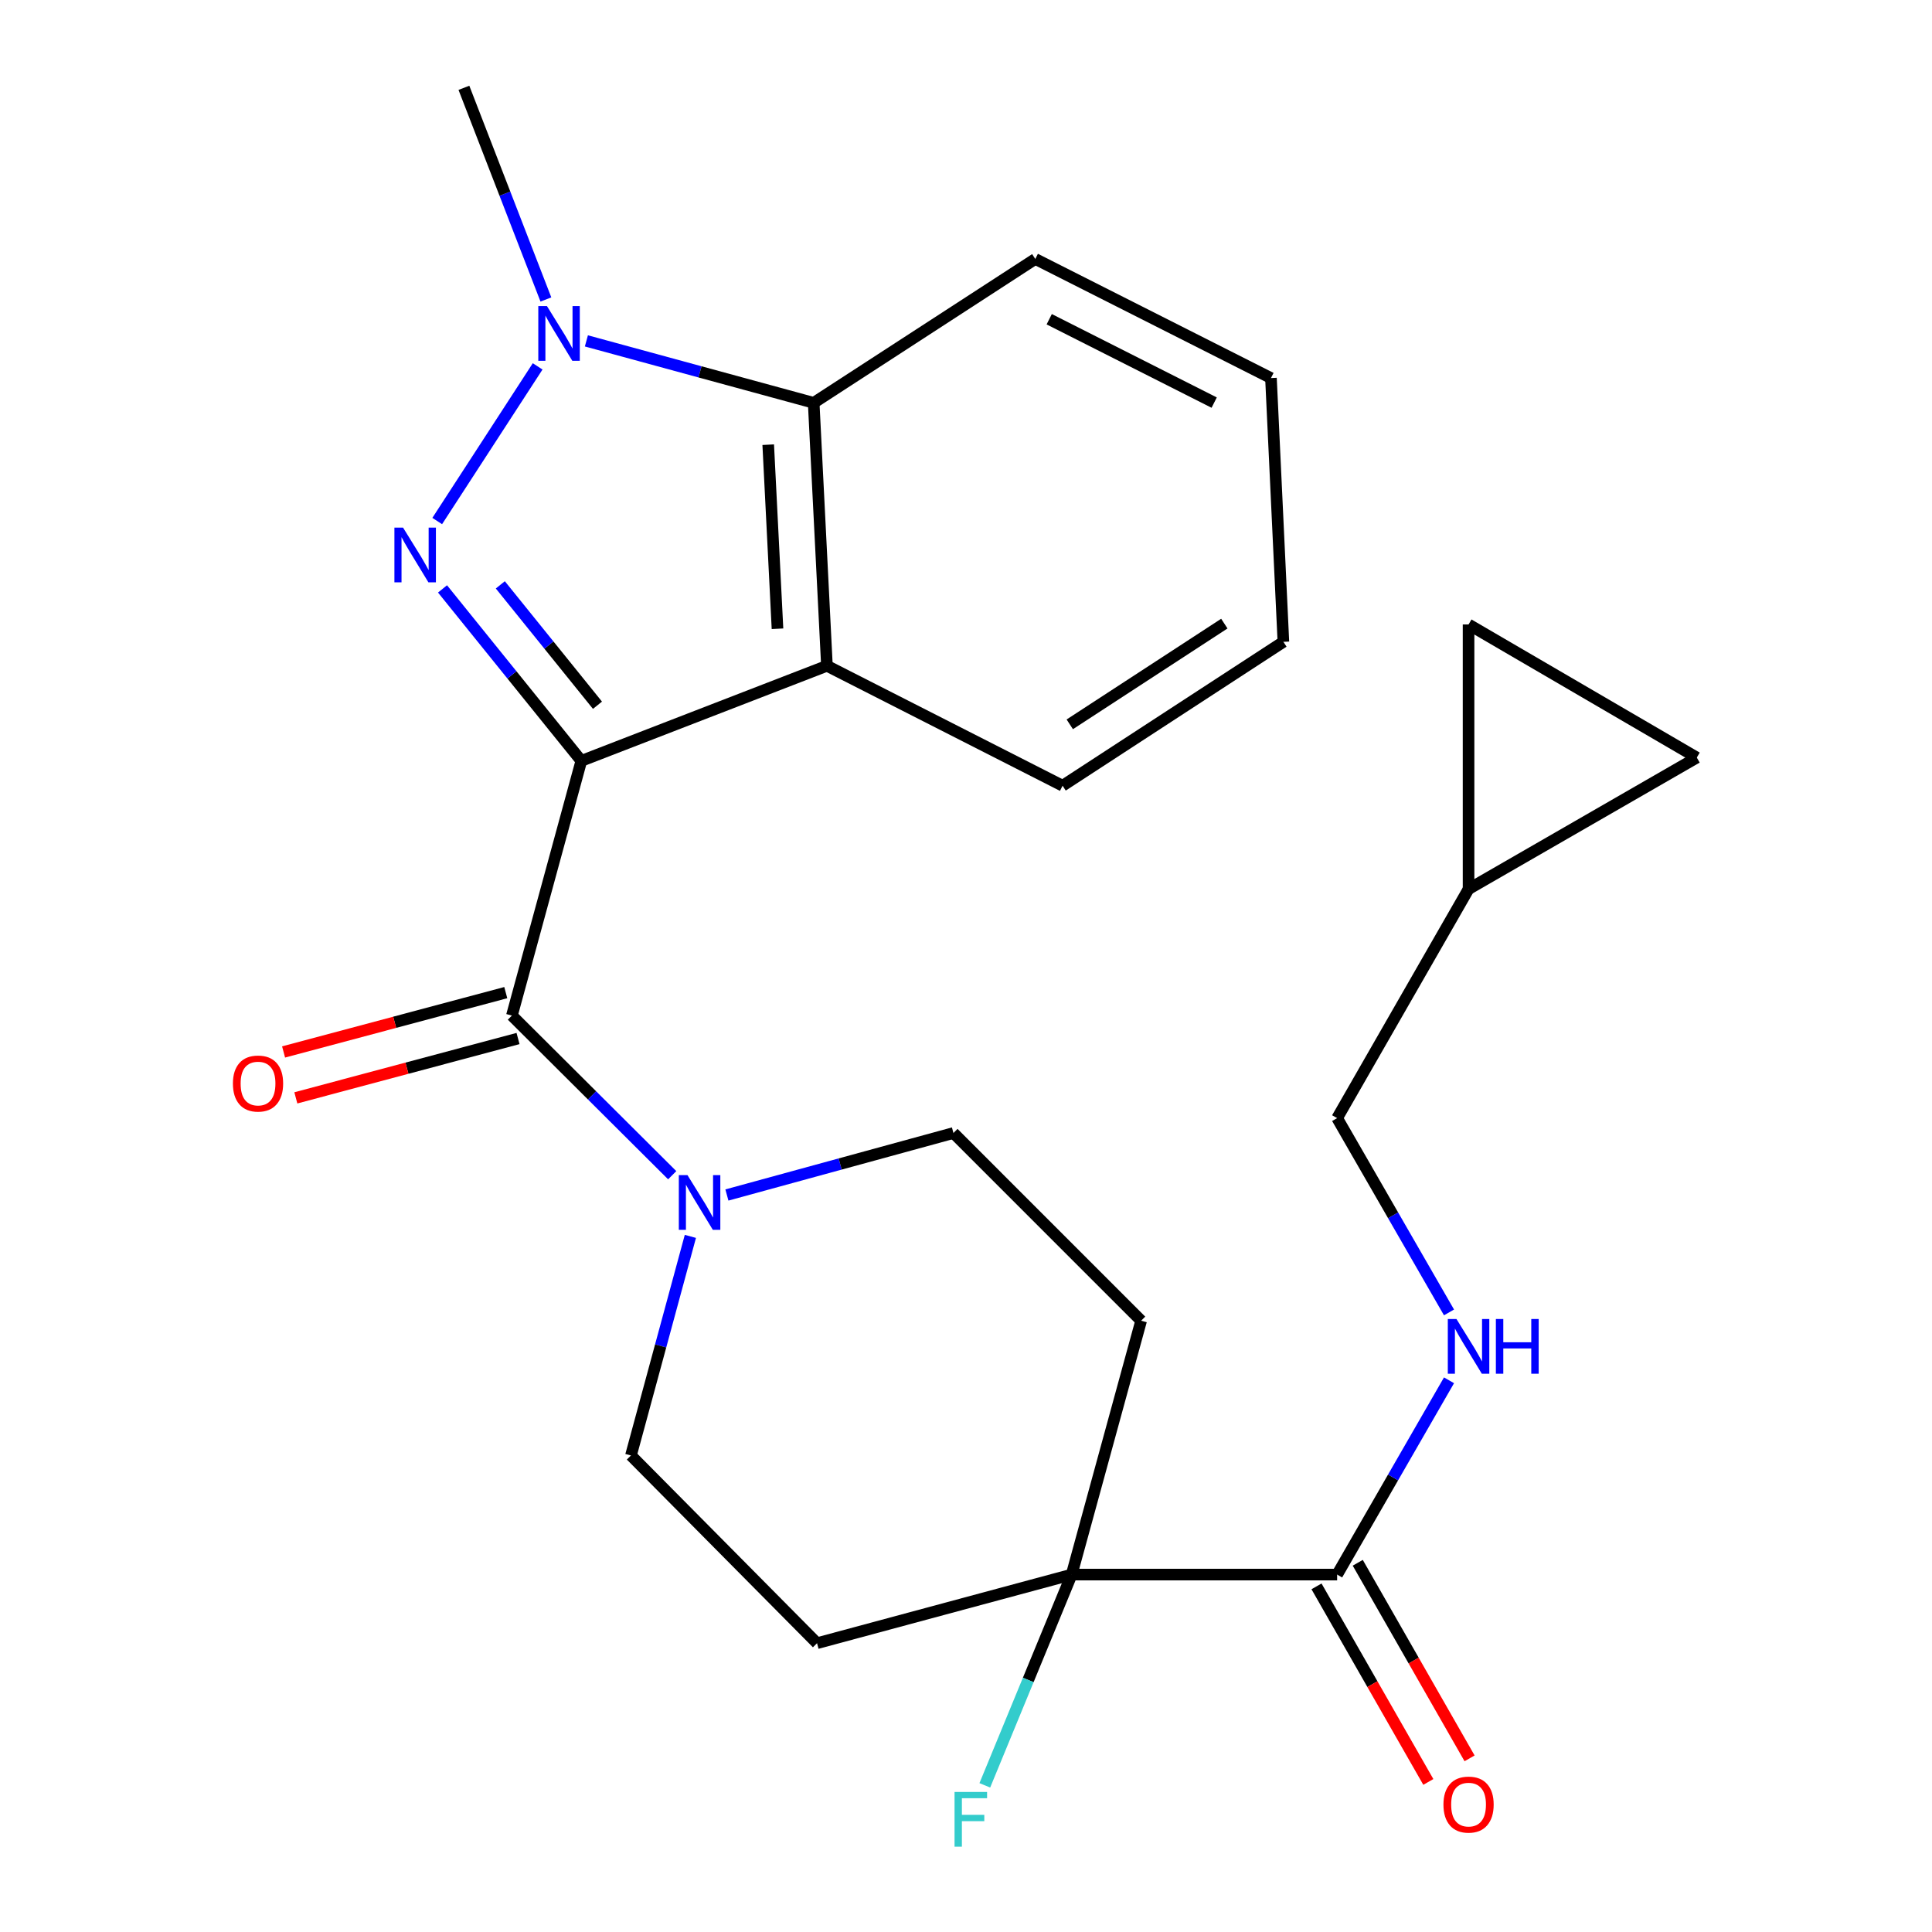 <?xml version='1.0' encoding='iso-8859-1'?>
<svg version='1.1' baseProfile='full'
              xmlns='http://www.w3.org/2000/svg'
                      xmlns:rdkit='http://www.rdkit.org/xml'
                      xmlns:xlink='http://www.w3.org/1999/xlink'
                  xml:space='preserve'
width='1000px' height='1000px' viewBox='0 0 1000 1000'>
<!-- END OF HEADER -->
<rect style='opacity:1.0;fill:#FFFFFF;stroke:none' width='1000' height='1000' x='0' y='0'> </rect>
<path class='bond-0' d='M 300.891,393.83 L 264.971,349.322' style='fill:none;fill-rule:evenodd;stroke:#000000;stroke-width:6px;stroke-linecap:butt;stroke-linejoin:miter;stroke-opacity:1' />
<path class='bond-0' d='M 264.971,349.322 L 229.05,304.814' style='fill:none;fill-rule:evenodd;stroke:#0000FF;stroke-width:6px;stroke-linecap:butt;stroke-linejoin:miter;stroke-opacity:1' />
<path class='bond-0' d='M 309.252,365.033 L 284.108,333.877' style='fill:none;fill-rule:evenodd;stroke:#000000;stroke-width:6px;stroke-linecap:butt;stroke-linejoin:miter;stroke-opacity:1' />
<path class='bond-0' d='M 284.108,333.877 L 258.964,302.721' style='fill:none;fill-rule:evenodd;stroke:#0000FF;stroke-width:6px;stroke-linecap:butt;stroke-linejoin:miter;stroke-opacity:1' />
<path class='bond-1' d='M 300.891,393.83 L 264.959,525.658' style='fill:none;fill-rule:evenodd;stroke:#000000;stroke-width:6px;stroke-linecap:butt;stroke-linejoin:miter;stroke-opacity:1' />
<path class='bond-3' d='M 300.891,393.83 L 428.019,344.618' style='fill:none;fill-rule:evenodd;stroke:#000000;stroke-width:6px;stroke-linecap:butt;stroke-linejoin:miter;stroke-opacity:1' />
<path class='bond-2' d='M 226.302,269.685 L 278.285,189.637' style='fill:none;fill-rule:evenodd;stroke:#0000FF;stroke-width:6px;stroke-linecap:butt;stroke-linejoin:miter;stroke-opacity:1' />
<path class='bond-5' d='M 264.959,525.658 L 306.445,566.974' style='fill:none;fill-rule:evenodd;stroke:#000000;stroke-width:6px;stroke-linecap:butt;stroke-linejoin:miter;stroke-opacity:1' />
<path class='bond-5' d='M 306.445,566.974 L 347.931,608.291' style='fill:none;fill-rule:evenodd;stroke:#0000FF;stroke-width:6px;stroke-linecap:butt;stroke-linejoin:miter;stroke-opacity:1' />
<path class='bond-14' d='M 261.786,513.778 L 204.284,529.137' style='fill:none;fill-rule:evenodd;stroke:#000000;stroke-width:6px;stroke-linecap:butt;stroke-linejoin:miter;stroke-opacity:1' />
<path class='bond-14' d='M 204.284,529.137 L 146.782,544.496' style='fill:none;fill-rule:evenodd;stroke:#FF0000;stroke-width:6px;stroke-linecap:butt;stroke-linejoin:miter;stroke-opacity:1' />
<path class='bond-14' d='M 268.132,537.537 L 210.63,552.896' style='fill:none;fill-rule:evenodd;stroke:#000000;stroke-width:6px;stroke-linecap:butt;stroke-linejoin:miter;stroke-opacity:1' />
<path class='bond-14' d='M 210.63,552.896 L 153.128,568.255' style='fill:none;fill-rule:evenodd;stroke:#FF0000;stroke-width:6px;stroke-linecap:butt;stroke-linejoin:miter;stroke-opacity:1' />
<path class='bond-20' d='M 282.556,155.014 L 261.338,100.234' style='fill:none;fill-rule:evenodd;stroke:#0000FF;stroke-width:6px;stroke-linecap:butt;stroke-linejoin:miter;stroke-opacity:1' />
<path class='bond-20' d='M 261.338,100.234 L 240.121,45.455' style='fill:none;fill-rule:evenodd;stroke:#000000;stroke-width:6px;stroke-linecap:butt;stroke-linejoin:miter;stroke-opacity:1' />
<path class='bond-25' d='M 303.515,176.441 L 362.338,192.478' style='fill:none;fill-rule:evenodd;stroke:#0000FF;stroke-width:6px;stroke-linecap:butt;stroke-linejoin:miter;stroke-opacity:1' />
<path class='bond-25' d='M 362.338,192.478 L 421.161,208.514' style='fill:none;fill-rule:evenodd;stroke:#000000;stroke-width:6px;stroke-linecap:butt;stroke-linejoin:miter;stroke-opacity:1' />
<path class='bond-4' d='M 428.019,344.618 L 421.161,208.514' style='fill:none;fill-rule:evenodd;stroke:#000000;stroke-width:6px;stroke-linecap:butt;stroke-linejoin:miter;stroke-opacity:1' />
<path class='bond-4' d='M 402.429,325.44 L 397.628,230.168' style='fill:none;fill-rule:evenodd;stroke:#000000;stroke-width:6px;stroke-linecap:butt;stroke-linejoin:miter;stroke-opacity:1' />
<path class='bond-21' d='M 428.019,344.618 L 549.996,406.686' style='fill:none;fill-rule:evenodd;stroke:#000000;stroke-width:6px;stroke-linecap:butt;stroke-linejoin:miter;stroke-opacity:1' />
<path class='bond-22' d='M 421.161,208.514 L 535.869,134.041' style='fill:none;fill-rule:evenodd;stroke:#000000;stroke-width:6px;stroke-linecap:butt;stroke-linejoin:miter;stroke-opacity:1' />
<path class='bond-15' d='M 357.337,639.953 L 341.957,696.653' style='fill:none;fill-rule:evenodd;stroke:#0000FF;stroke-width:6px;stroke-linecap:butt;stroke-linejoin:miter;stroke-opacity:1' />
<path class='bond-15' d='M 341.957,696.653 L 326.576,753.354' style='fill:none;fill-rule:evenodd;stroke:#000000;stroke-width:6px;stroke-linecap:butt;stroke-linejoin:miter;stroke-opacity:1' />
<path class='bond-16' d='M 376.244,618.529 L 434.873,602.485' style='fill:none;fill-rule:evenodd;stroke:#0000FF;stroke-width:6px;stroke-linecap:butt;stroke-linejoin:miter;stroke-opacity:1' />
<path class='bond-16' d='M 434.873,602.485 L 493.503,586.441' style='fill:none;fill-rule:evenodd;stroke:#000000;stroke-width:6px;stroke-linecap:butt;stroke-linejoin:miter;stroke-opacity:1' />
<path class='bond-6' d='M 554.696,814.998 L 590.655,683.594' style='fill:none;fill-rule:evenodd;stroke:#000000;stroke-width:6px;stroke-linecap:butt;stroke-linejoin:miter;stroke-opacity:1' />
<path class='bond-7' d='M 554.696,814.998 L 692.098,814.998' style='fill:none;fill-rule:evenodd;stroke:#000000;stroke-width:6px;stroke-linecap:butt;stroke-linejoin:miter;stroke-opacity:1' />
<path class='bond-19' d='M 554.696,814.998 L 532.218,869.544' style='fill:none;fill-rule:evenodd;stroke:#000000;stroke-width:6px;stroke-linecap:butt;stroke-linejoin:miter;stroke-opacity:1' />
<path class='bond-19' d='M 532.218,869.544 L 509.739,924.09' style='fill:none;fill-rule:evenodd;stroke:#33CCCC;stroke-width:6px;stroke-linecap:butt;stroke-linejoin:miter;stroke-opacity:1' />
<path class='bond-27' d='M 554.696,814.998 L 422.896,850.52' style='fill:none;fill-rule:evenodd;stroke:#000000;stroke-width:6px;stroke-linecap:butt;stroke-linejoin:miter;stroke-opacity:1' />
<path class='bond-8' d='M 692.098,814.998 L 721.052,764.72' style='fill:none;fill-rule:evenodd;stroke:#000000;stroke-width:6px;stroke-linecap:butt;stroke-linejoin:miter;stroke-opacity:1' />
<path class='bond-8' d='M 721.052,764.72 L 750.006,714.442' style='fill:none;fill-rule:evenodd;stroke:#0000FF;stroke-width:6px;stroke-linecap:butt;stroke-linejoin:miter;stroke-opacity:1' />
<path class='bond-17' d='M 681.424,821.102 L 710.363,871.714' style='fill:none;fill-rule:evenodd;stroke:#000000;stroke-width:6px;stroke-linecap:butt;stroke-linejoin:miter;stroke-opacity:1' />
<path class='bond-17' d='M 710.363,871.714 L 739.301,922.327' style='fill:none;fill-rule:evenodd;stroke:#FF0000;stroke-width:6px;stroke-linecap:butt;stroke-linejoin:miter;stroke-opacity:1' />
<path class='bond-17' d='M 702.772,808.895 L 731.711,859.508' style='fill:none;fill-rule:evenodd;stroke:#000000;stroke-width:6px;stroke-linecap:butt;stroke-linejoin:miter;stroke-opacity:1' />
<path class='bond-17' d='M 731.711,859.508 L 760.65,910.12' style='fill:none;fill-rule:evenodd;stroke:#FF0000;stroke-width:6px;stroke-linecap:butt;stroke-linejoin:miter;stroke-opacity:1' />
<path class='bond-18' d='M 750.007,679.306 L 721.052,629.021' style='fill:none;fill-rule:evenodd;stroke:#0000FF;stroke-width:6px;stroke-linecap:butt;stroke-linejoin:miter;stroke-opacity:1' />
<path class='bond-18' d='M 721.052,629.021 L 692.098,578.736' style='fill:none;fill-rule:evenodd;stroke:#000000;stroke-width:6px;stroke-linecap:butt;stroke-linejoin:miter;stroke-opacity:1' />
<path class='bond-9' d='M 590.655,683.594 L 493.503,586.441' style='fill:none;fill-rule:evenodd;stroke:#000000;stroke-width:6px;stroke-linecap:butt;stroke-linejoin:miter;stroke-opacity:1' />
<path class='bond-10' d='M 422.896,850.52 L 326.576,753.354' style='fill:none;fill-rule:evenodd;stroke:#000000;stroke-width:6px;stroke-linecap:butt;stroke-linejoin:miter;stroke-opacity:1' />
<path class='bond-11' d='M 760.123,460.174 L 692.098,578.736' style='fill:none;fill-rule:evenodd;stroke:#000000;stroke-width:6px;stroke-linecap:butt;stroke-linejoin:miter;stroke-opacity:1' />
<path class='bond-12' d='M 760.123,460.174 L 760.123,323.223' style='fill:none;fill-rule:evenodd;stroke:#000000;stroke-width:6px;stroke-linecap:butt;stroke-linejoin:miter;stroke-opacity:1' />
<path class='bond-13' d='M 760.123,460.174 L 878.261,392.122' style='fill:none;fill-rule:evenodd;stroke:#000000;stroke-width:6px;stroke-linecap:butt;stroke-linejoin:miter;stroke-opacity:1' />
<path class='bond-28' d='M 760.123,323.223 L 878.261,392.122' style='fill:none;fill-rule:evenodd;stroke:#000000;stroke-width:6px;stroke-linecap:butt;stroke-linejoin:miter;stroke-opacity:1' />
<path class='bond-23' d='M 549.996,406.686 L 664.282,332.213' style='fill:none;fill-rule:evenodd;stroke:#000000;stroke-width:6px;stroke-linecap:butt;stroke-linejoin:miter;stroke-opacity:1' />
<path class='bond-23' d='M 553.713,374.912 L 633.712,322.78' style='fill:none;fill-rule:evenodd;stroke:#000000;stroke-width:6px;stroke-linecap:butt;stroke-linejoin:miter;stroke-opacity:1' />
<path class='bond-26' d='M 535.869,134.041 L 657.847,195.685' style='fill:none;fill-rule:evenodd;stroke:#000000;stroke-width:6px;stroke-linecap:butt;stroke-linejoin:miter;stroke-opacity:1' />
<path class='bond-26' d='M 543.074,165.236 L 628.458,208.387' style='fill:none;fill-rule:evenodd;stroke:#000000;stroke-width:6px;stroke-linecap:butt;stroke-linejoin:miter;stroke-opacity:1' />
<path class='bond-24' d='M 664.282,332.213 L 657.847,195.685' style='fill:none;fill-rule:evenodd;stroke:#000000;stroke-width:6px;stroke-linecap:butt;stroke-linejoin:miter;stroke-opacity:1' />
<path  class='atom-1' d='M 208.627 273.104
L 217.907 288.104
Q 218.827 289.584, 220.307 292.264
Q 221.787 294.944, 221.867 295.104
L 221.867 273.104
L 225.627 273.104
L 225.627 301.424
L 221.747 301.424
L 211.787 285.024
Q 210.627 283.104, 209.387 280.904
Q 208.187 278.704, 207.827 278.024
L 207.827 301.424
L 204.147 301.424
L 204.147 273.104
L 208.627 273.104
' fill='#0000FF'/>
<path  class='atom-3' d='M 283.1 158.422
L 292.38 173.422
Q 293.3 174.902, 294.78 177.582
Q 296.26 180.262, 296.34 180.422
L 296.34 158.422
L 300.1 158.422
L 300.1 186.742
L 296.22 186.742
L 286.26 170.342
Q 285.1 168.422, 283.86 166.222
Q 282.66 164.022, 282.3 163.342
L 282.3 186.742
L 278.62 186.742
L 278.62 158.422
L 283.1 158.422
' fill='#0000FF'/>
<path  class='atom-6' d='M 355.838 608.241
L 365.118 623.241
Q 366.038 624.721, 367.518 627.401
Q 368.998 630.081, 369.078 630.241
L 369.078 608.241
L 372.838 608.241
L 372.838 636.561
L 368.958 636.561
L 358.998 620.161
Q 357.838 618.241, 356.598 616.041
Q 355.398 613.841, 355.038 613.161
L 355.038 636.561
L 351.358 636.561
L 351.358 608.241
L 355.838 608.241
' fill='#0000FF'/>
<path  class='atom-9' d='M 753.863 682.714
L 763.143 697.714
Q 764.063 699.194, 765.543 701.874
Q 767.023 704.554, 767.103 704.714
L 767.103 682.714
L 770.863 682.714
L 770.863 711.034
L 766.983 711.034
L 757.023 694.634
Q 755.863 692.714, 754.623 690.514
Q 753.423 688.314, 753.063 687.634
L 753.063 711.034
L 749.383 711.034
L 749.383 682.714
L 753.863 682.714
' fill='#0000FF'/>
<path  class='atom-9' d='M 774.263 682.714
L 778.103 682.714
L 778.103 694.754
L 792.583 694.754
L 792.583 682.714
L 796.423 682.714
L 796.423 711.034
L 792.583 711.034
L 792.583 697.954
L 778.103 697.954
L 778.103 711.034
L 774.263 711.034
L 774.263 682.714
' fill='#0000FF'/>
<path  class='atom-15' d='M 120.555 560.836
Q 120.555 554.036, 123.915 550.236
Q 127.275 546.436, 133.555 546.436
Q 139.835 546.436, 143.195 550.236
Q 146.555 554.036, 146.555 560.836
Q 146.555 567.716, 143.155 571.636
Q 139.755 575.516, 133.555 575.516
Q 127.315 575.516, 123.915 571.636
Q 120.555 567.756, 120.555 560.836
M 133.555 572.316
Q 137.875 572.316, 140.195 569.436
Q 142.555 566.516, 142.555 560.836
Q 142.555 555.276, 140.195 552.476
Q 137.875 549.636, 133.555 549.636
Q 129.235 549.636, 126.875 552.436
Q 124.555 555.236, 124.555 560.836
Q 124.555 566.556, 126.875 569.436
Q 129.235 572.316, 133.555 572.316
' fill='#FF0000'/>
<path  class='atom-18' d='M 747.123 934.05
Q 747.123 927.25, 750.483 923.45
Q 753.843 919.65, 760.123 919.65
Q 766.403 919.65, 769.763 923.45
Q 773.123 927.25, 773.123 934.05
Q 773.123 940.93, 769.723 944.85
Q 766.323 948.73, 760.123 948.73
Q 753.883 948.73, 750.483 944.85
Q 747.123 940.97, 747.123 934.05
M 760.123 945.53
Q 764.443 945.53, 766.763 942.65
Q 769.123 939.73, 769.123 934.05
Q 769.123 928.49, 766.763 925.69
Q 764.443 922.85, 760.123 922.85
Q 755.803 922.85, 753.443 925.65
Q 751.123 928.45, 751.123 934.05
Q 751.123 939.77, 753.443 942.65
Q 755.803 945.53, 760.123 945.53
' fill='#FF0000'/>
<path  class='atom-20' d='M 494.072 927.515
L 510.912 927.515
L 510.912 930.755
L 497.872 930.755
L 497.872 939.355
L 509.472 939.355
L 509.472 942.635
L 497.872 942.635
L 497.872 955.835
L 494.072 955.835
L 494.072 927.515
' fill='#33CCCC'/>
</svg>
